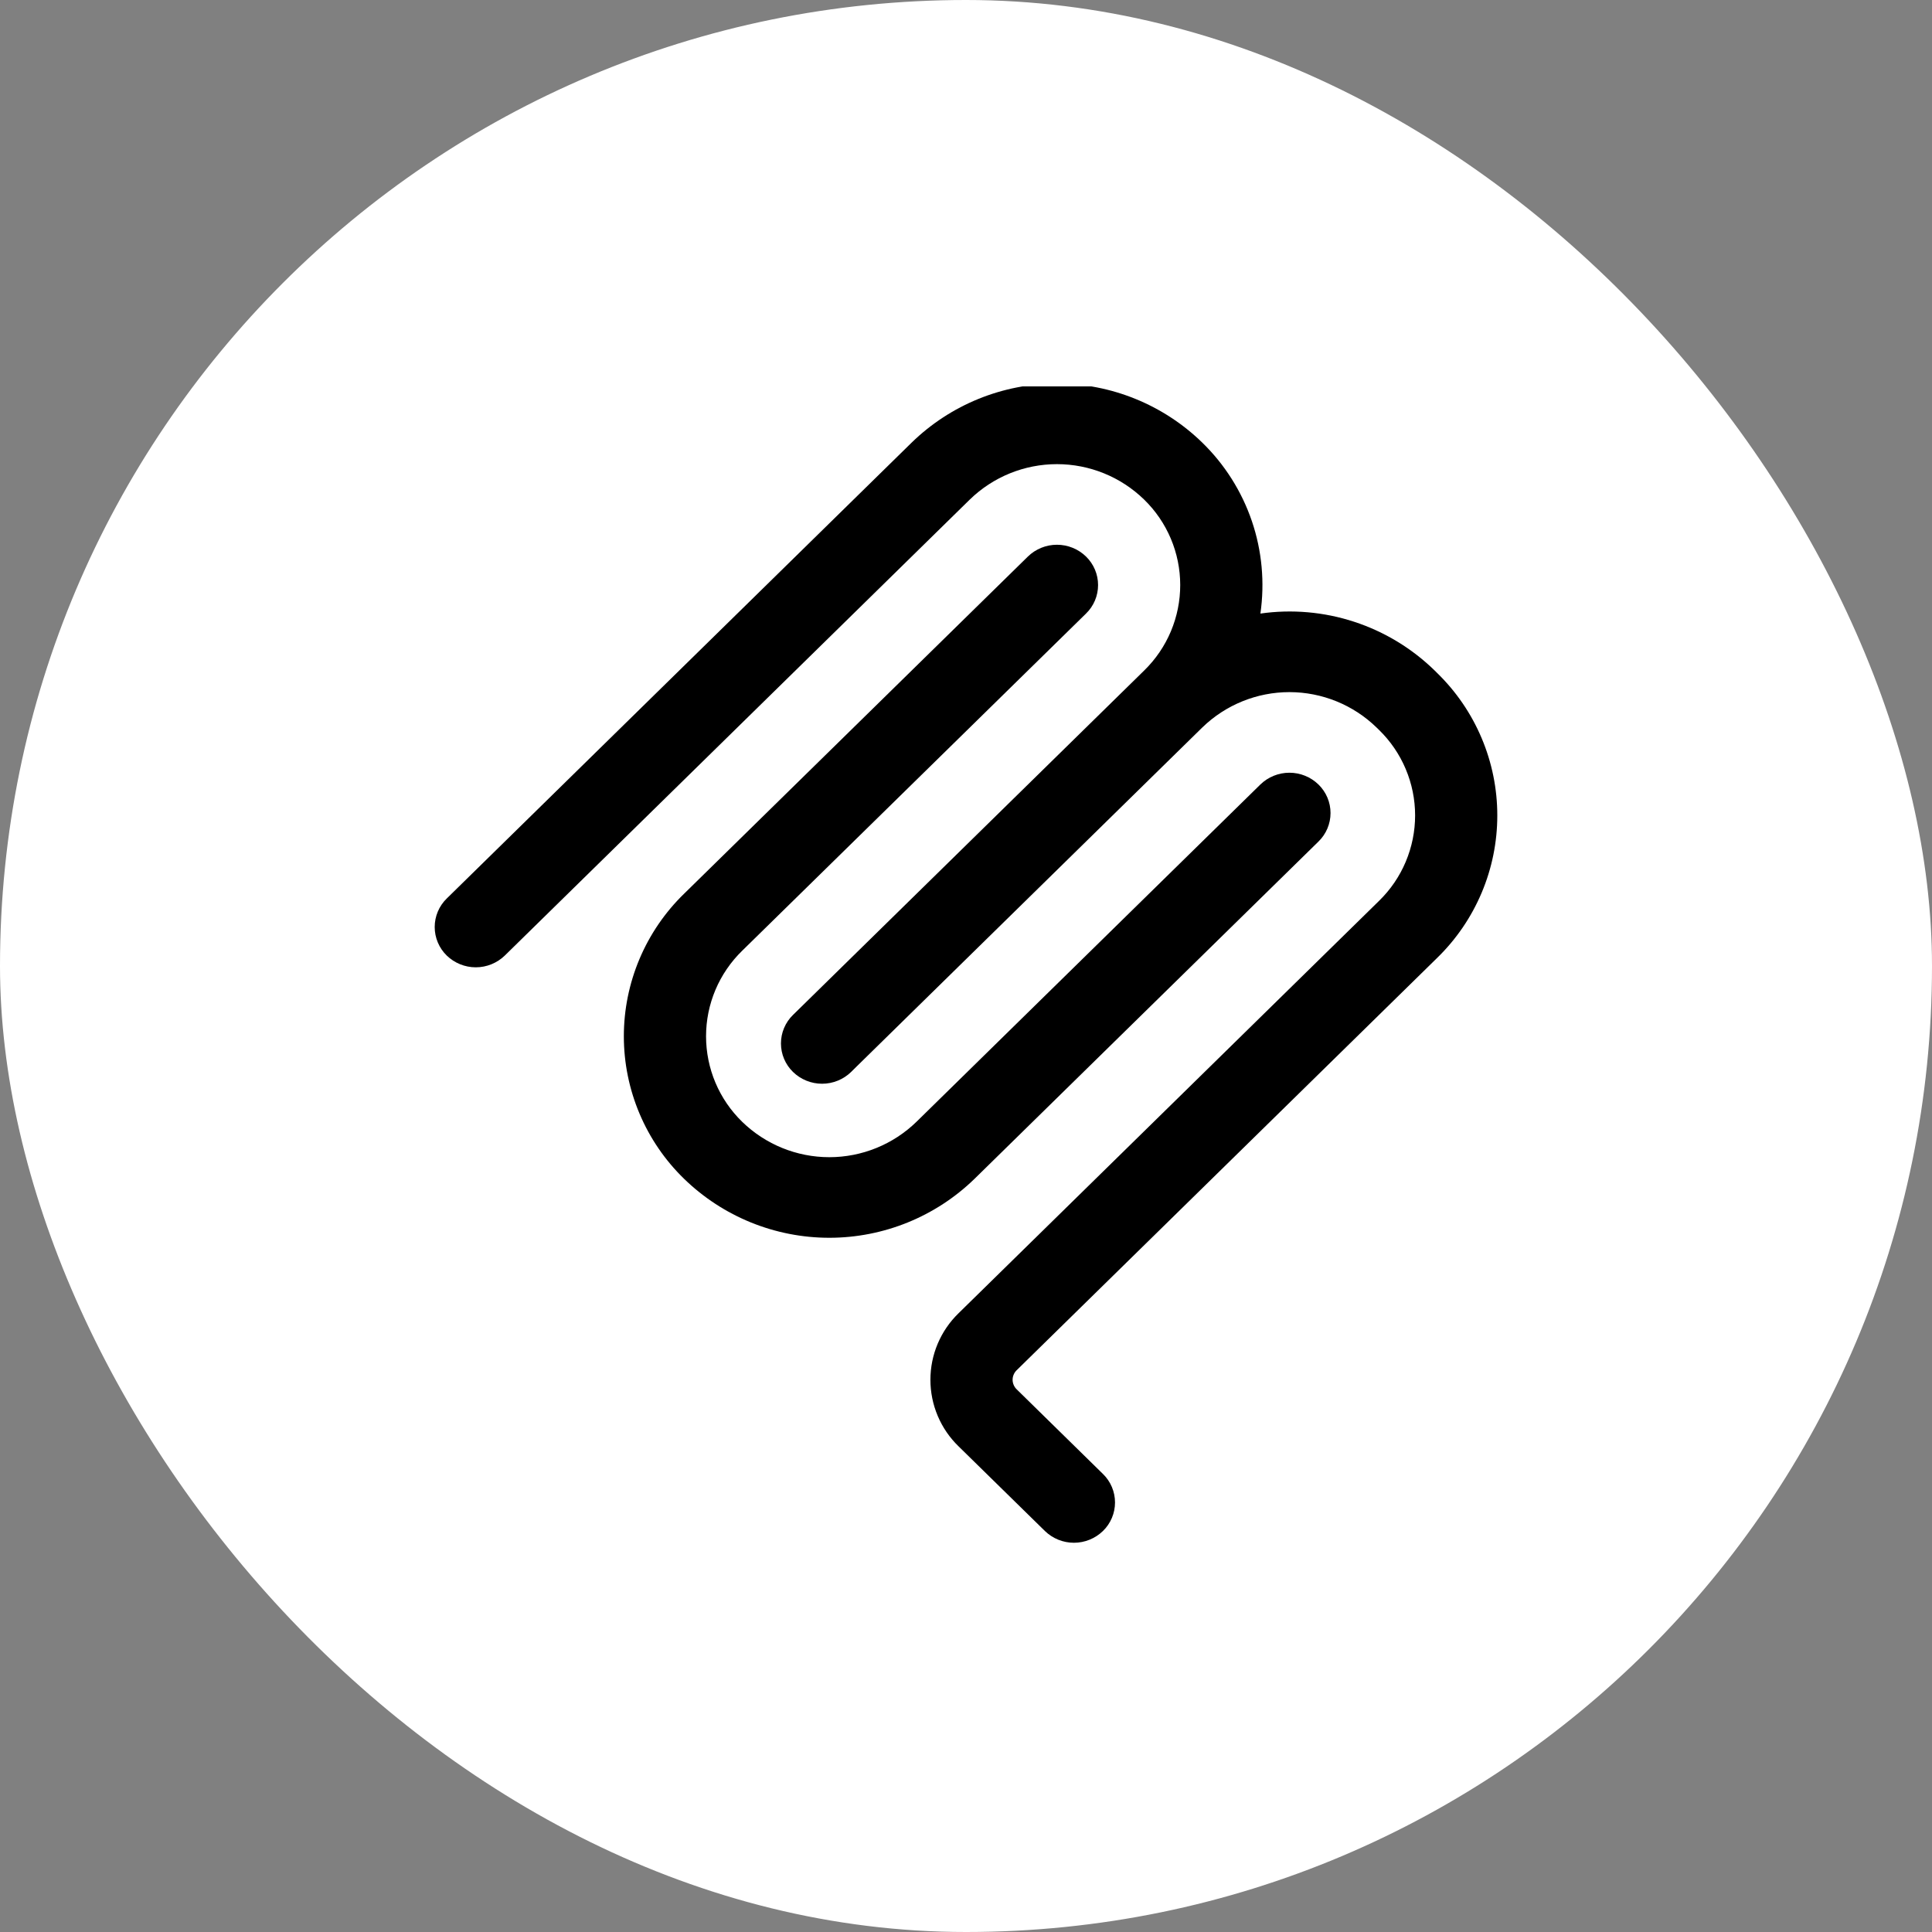 <svg width="100" height="100" viewBox="0 0 100 100" fill="none" xmlns="http://www.w3.org/2000/svg">
<rect x="0" y="0" width="100" height="100" fill="#808080" stroke="none"/>
<rect width="100" height="100" rx="50" fill="white"/>
<g clip-path="url(#clip0_3851_6261)">
<path fill-rule="evenodd" clip-rule="evenodd" d="M59.22 25.858C58.012 24.682 56.393 24.024 54.708 24.024C53.022 24.024 51.403 24.682 50.195 25.858L26.13 49.458C25.727 49.849 25.188 50.068 24.626 50.068C24.065 50.068 23.525 49.849 23.122 49.458C22.925 49.266 22.769 49.037 22.662 48.783C22.555 48.53 22.5 48.258 22.5 47.983C22.5 47.708 22.555 47.435 22.662 47.182C22.769 46.929 22.925 46.699 23.122 46.508L47.188 22.908C49.201 20.949 51.899 19.852 54.708 19.852C57.517 19.852 60.215 20.949 62.228 22.908C63.392 24.041 64.272 25.433 64.796 26.971C65.319 28.509 65.47 30.15 65.238 31.758C66.867 31.526 68.528 31.671 70.092 32.183C71.656 32.694 73.082 33.558 74.26 34.708L74.385 34.833C75.371 35.791 76.154 36.938 76.689 38.205C77.225 39.471 77.5 40.833 77.5 42.208C77.5 43.583 77.225 44.944 76.689 46.211C76.154 47.477 75.371 48.624 74.385 49.583L52.62 70.925C52.554 70.989 52.502 71.065 52.467 71.15C52.431 71.234 52.412 71.325 52.412 71.416C52.412 71.508 52.431 71.599 52.467 71.683C52.502 71.767 52.554 71.844 52.62 71.908L57.09 76.293C57.287 76.484 57.444 76.714 57.551 76.967C57.658 77.22 57.713 77.493 57.713 77.768C57.713 78.043 57.658 78.315 57.551 78.568C57.444 78.822 57.287 79.051 57.09 79.243C56.687 79.634 56.148 79.853 55.586 79.853C55.025 79.853 54.485 79.634 54.083 79.243L49.613 74.86C49.152 74.413 48.786 73.878 48.536 73.286C48.286 72.695 48.158 72.06 48.158 71.418C48.158 70.776 48.286 70.14 48.536 69.549C48.786 68.958 49.152 68.423 49.613 67.975L71.378 46.63C71.969 46.055 72.439 45.367 72.759 44.607C73.08 43.847 73.246 43.03 73.246 42.205C73.246 41.38 73.08 40.564 72.759 39.804C72.439 39.044 71.969 38.356 71.378 37.78L71.253 37.658C70.046 36.483 68.429 35.826 66.745 35.824C65.062 35.823 63.444 36.478 62.235 37.65L44.305 55.235L44.3 55.24L44.055 55.483C43.652 55.875 43.112 56.094 42.55 56.094C41.988 56.094 41.448 55.875 41.045 55.483C40.848 55.291 40.691 55.062 40.584 54.808C40.477 54.555 40.422 54.283 40.422 54.008C40.422 53.733 40.477 53.46 40.584 53.207C40.691 52.954 40.848 52.724 41.045 52.533L59.228 34.7C59.817 34.124 60.285 33.437 60.605 32.677C60.924 31.917 61.089 31.101 61.088 30.277C61.087 29.453 60.922 28.638 60.601 27.879C60.28 27.12 59.811 26.433 59.22 25.858Z" fill="black"/>
<path fill-rule="evenodd" clip-rule="evenodd" d="M56.213 31.757C56.41 31.566 56.567 31.336 56.674 31.083C56.781 30.83 56.836 30.557 56.836 30.282C56.836 30.007 56.781 29.735 56.674 29.482C56.567 29.229 56.41 28.999 56.213 28.807C55.81 28.415 55.27 28.196 54.708 28.196C54.145 28.196 53.606 28.415 53.203 28.807L35.405 46.262C34.419 47.221 33.636 48.368 33.101 49.634C32.566 50.901 32.29 52.262 32.29 53.637C32.29 55.013 32.566 56.374 33.101 57.64C33.636 58.907 34.419 60.054 35.405 61.012C37.419 62.971 40.117 64.067 42.925 64.067C45.734 64.067 48.432 62.971 50.445 61.012L68.245 43.557C68.442 43.366 68.599 43.136 68.706 42.883C68.813 42.63 68.868 42.357 68.868 42.082C68.868 41.807 68.813 41.535 68.706 41.282C68.599 41.029 68.442 40.799 68.245 40.607C67.842 40.215 67.302 39.996 66.74 39.996C66.178 39.996 65.638 40.215 65.235 40.607L47.438 58.062C46.23 59.238 44.611 59.896 42.925 59.896C41.24 59.896 39.621 59.238 38.413 58.062C37.822 57.487 37.352 56.799 37.031 56.039C36.71 55.279 36.545 54.462 36.545 53.637C36.545 52.812 36.71 51.996 37.031 51.236C37.352 50.476 37.822 49.788 38.413 49.212L56.213 31.757Z" fill="black"/>
</g>
<defs>
<clipPath id="clip0_3851_6261">
<rect width="60" height="60" fill="white" transform="translate(20 20)"/>
</clipPath>
</defs>
</svg>

